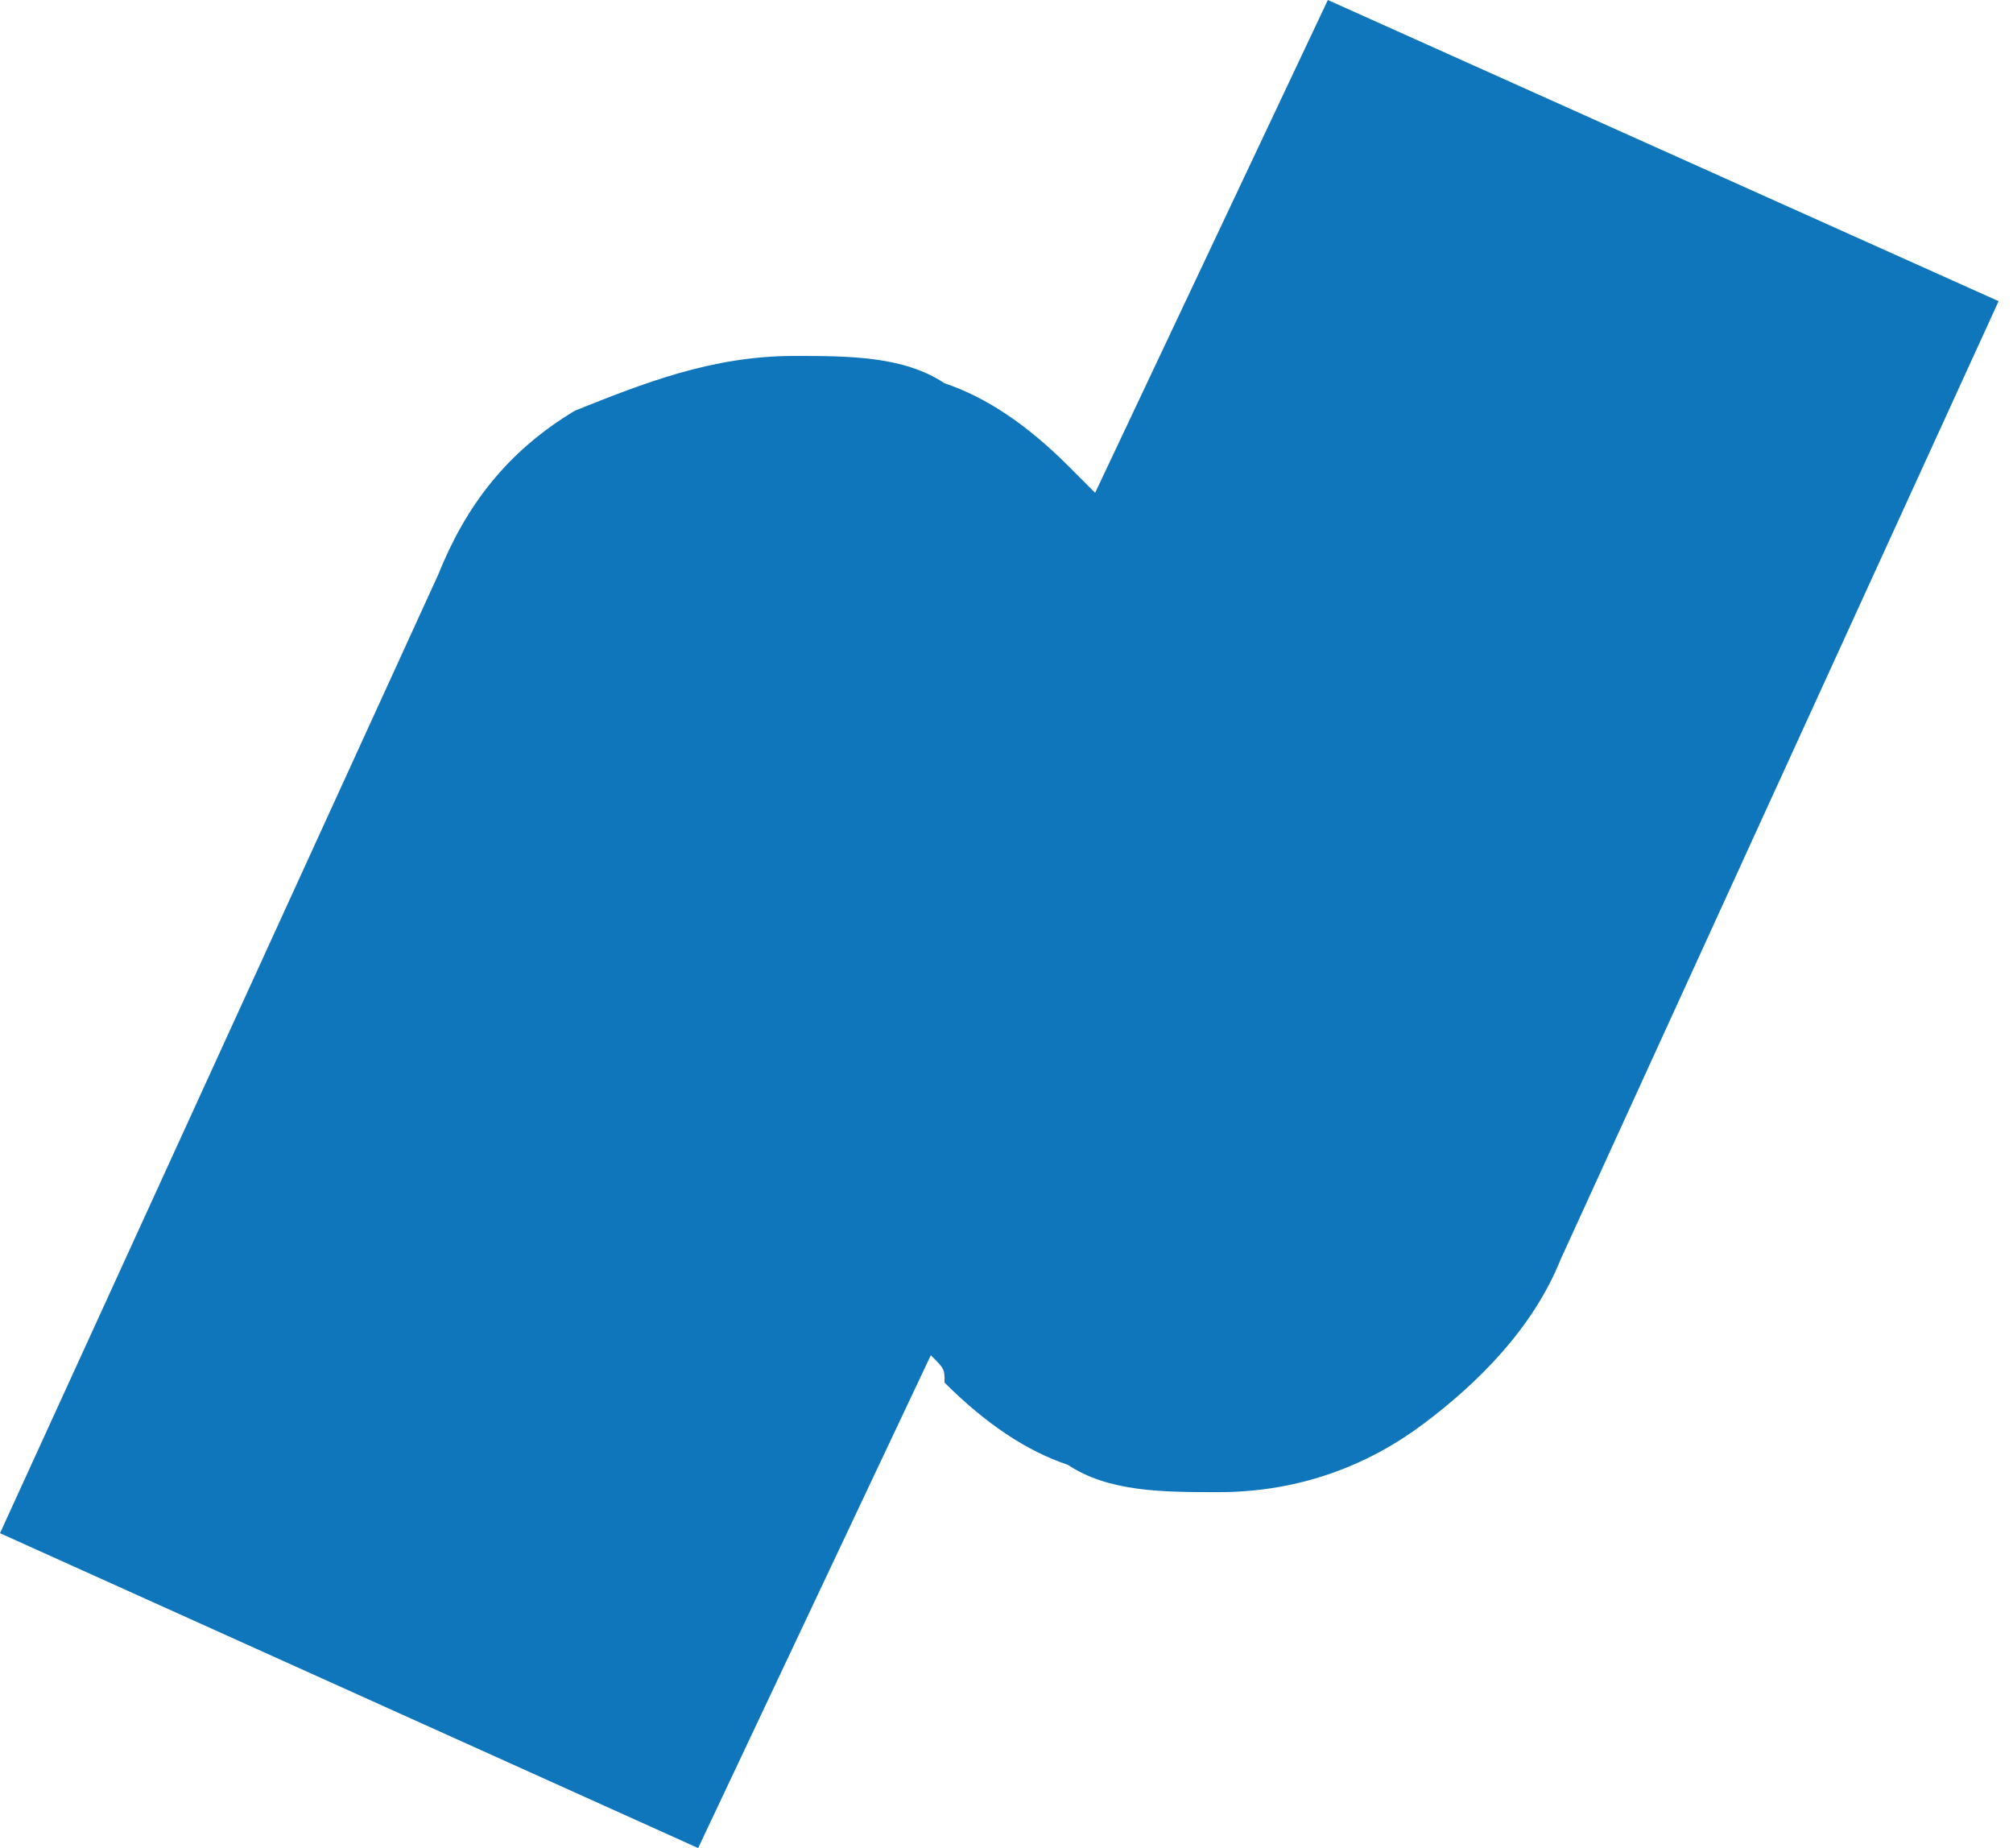 <svg width="61" height="56" viewBox="0 0 61 56" fill="none" xmlns="http://www.w3.org/2000/svg">
<path d="M40.238 0L33.186 14.933L32.357 14.104C31.111 12.859 29.868 12.03 28.623 11.614C27.378 10.786 25.719 10.786 24.06 10.786C21.572 10.786 19.497 11.614 17.422 12.444C15.348 13.689 14.105 15.348 13.275 17.422L0 46.459L21.156 56L28.207 41.066C28.623 41.481 28.623 41.481 28.623 41.896C29.868 43.14 31.111 43.971 32.357 44.386C33.602 45.215 35.261 45.215 36.92 45.215C39.408 45.215 41.483 44.386 43.142 43.141C44.801 41.896 46.461 40.237 47.291 38.164L60.564 9.126L40.238 0Z" fill="#1076BC"/>
</svg>
